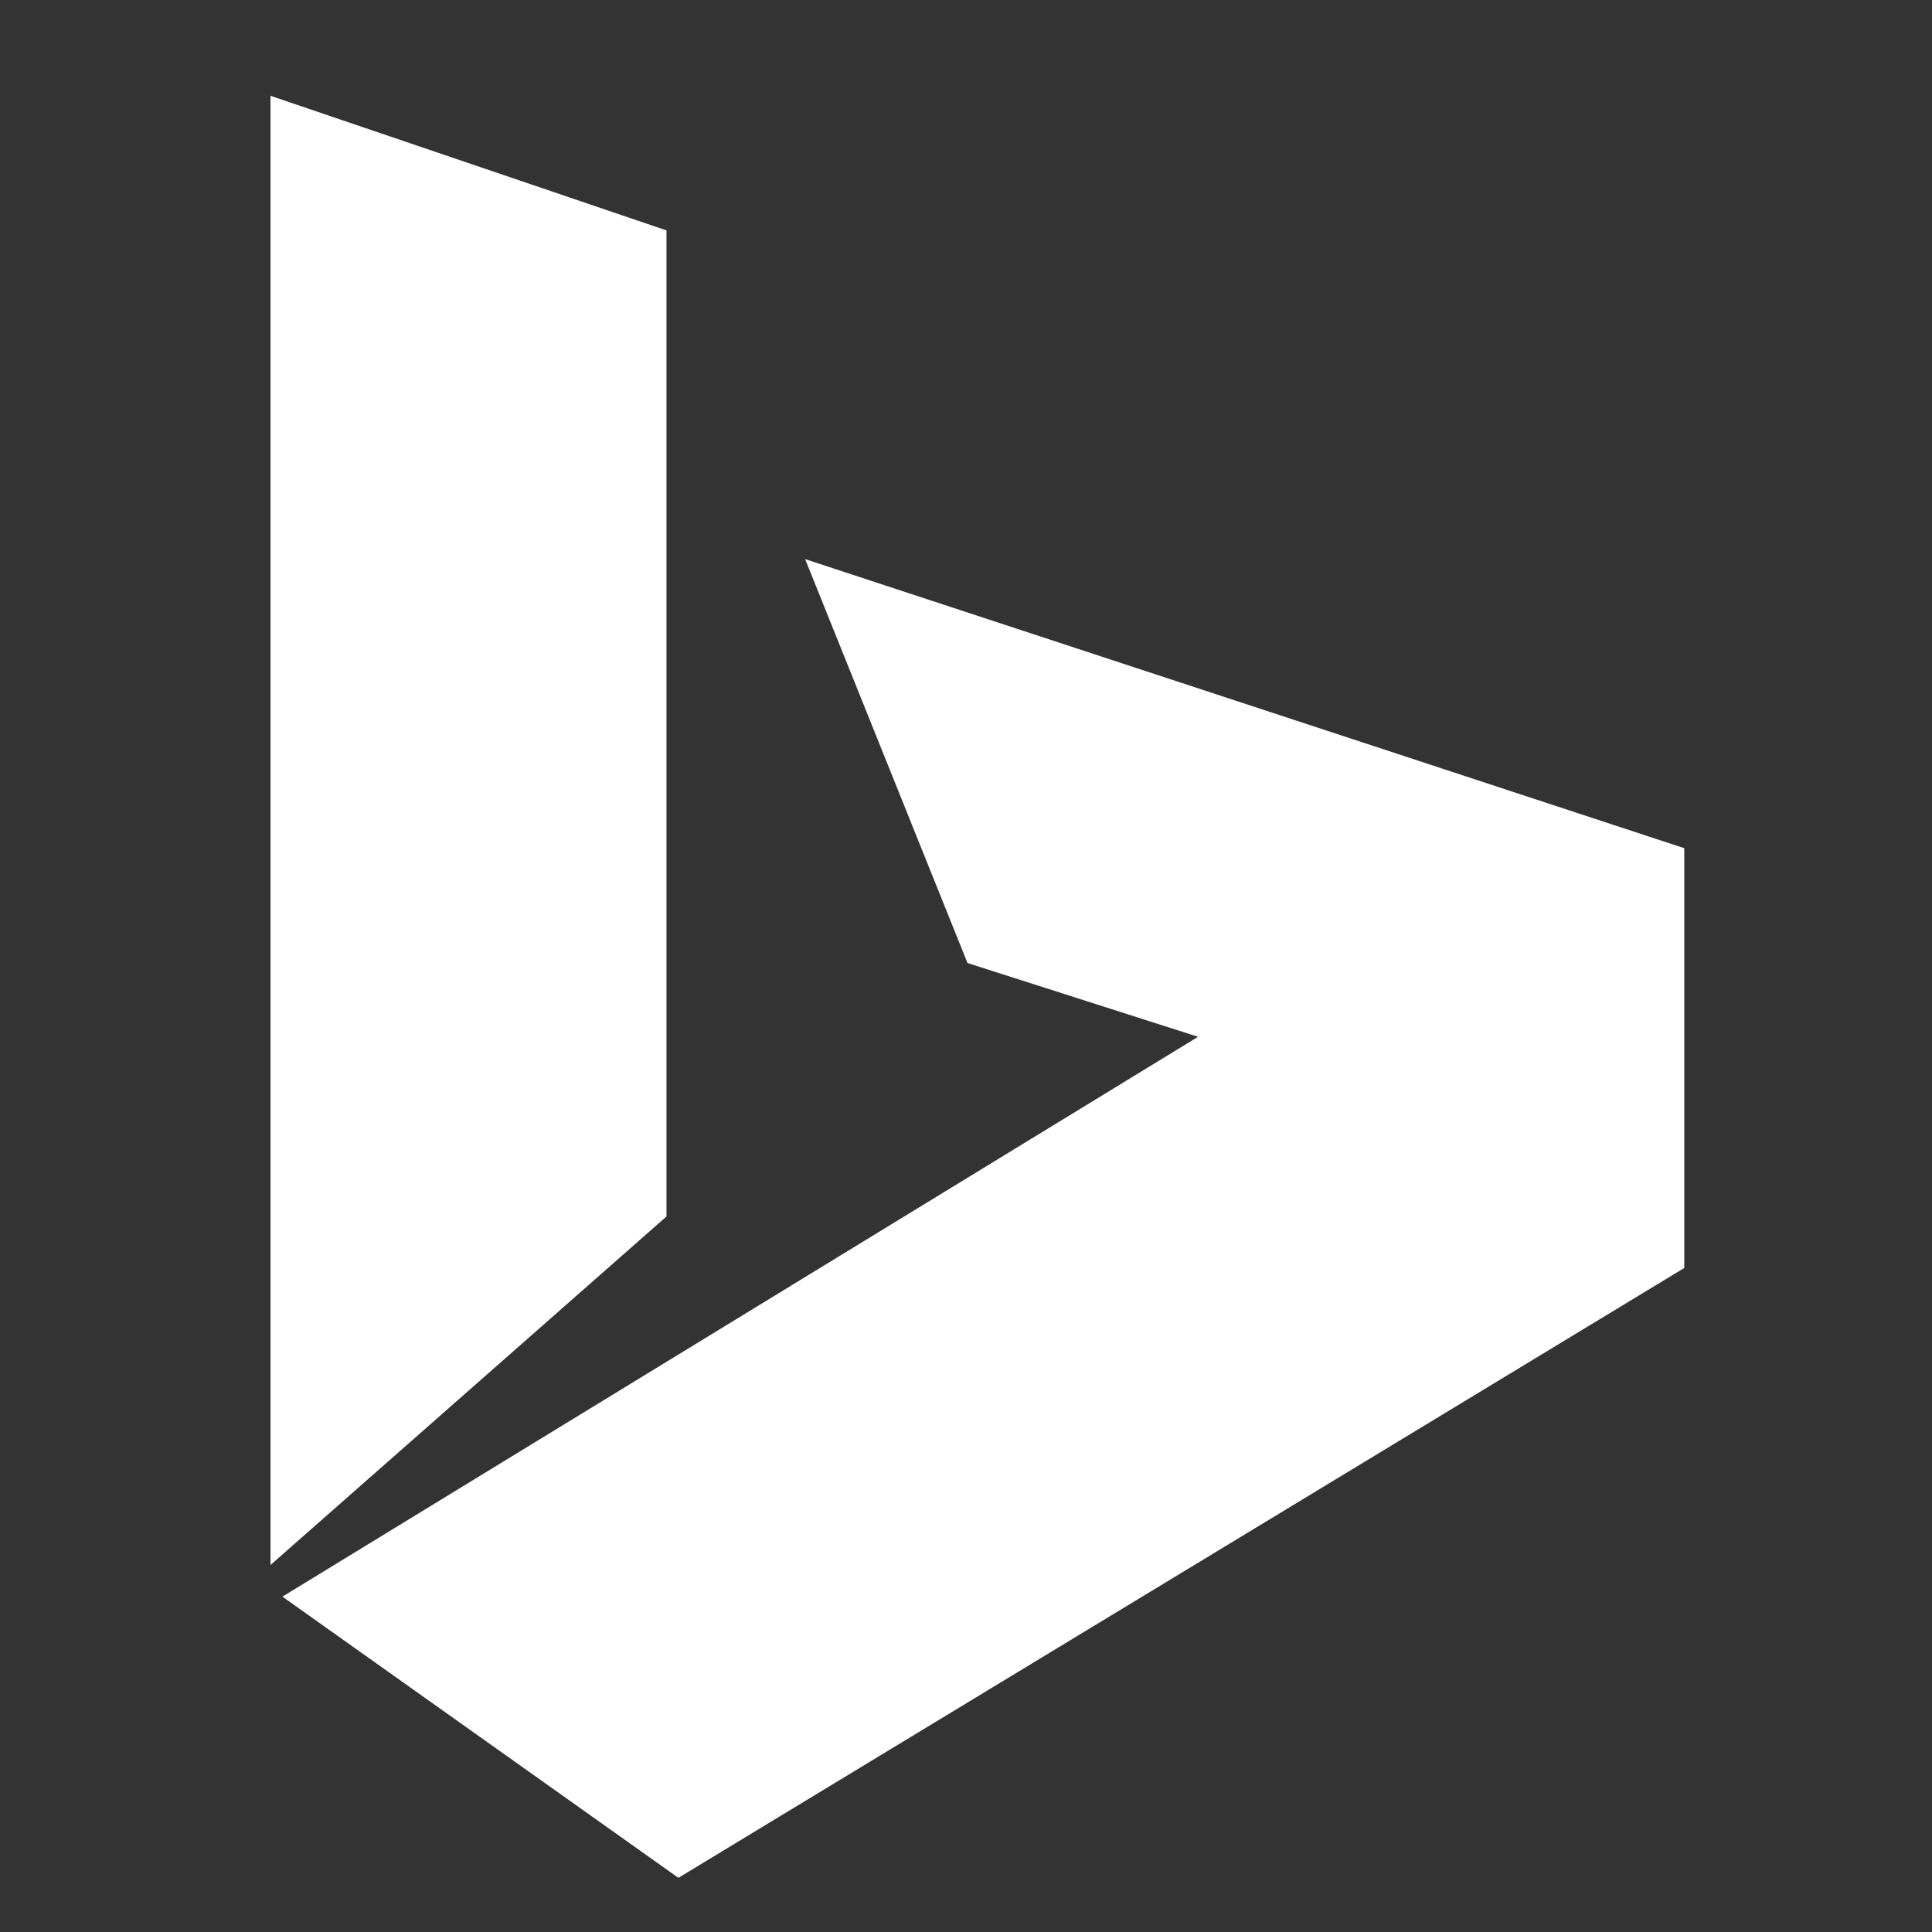 <svg width="50" height="50" viewBox="0 0 50 50" fill="none" xmlns="http://www.w3.org/2000/svg">
<rect x="0" y="0" width="50" height="50" fill="#333333" stroke="none"/>
<path d="M17.249 5.963L7 2.479V40.502L17.249 31.482V5.963Z" fill="white"/>
<path d="M20.837 14.47L25.039 24.923L31.006 26.832L7.309 41.321L17.557 48.598L43.589 32.815V21.951L20.837 14.47Z" fill="white"/>
</svg>
